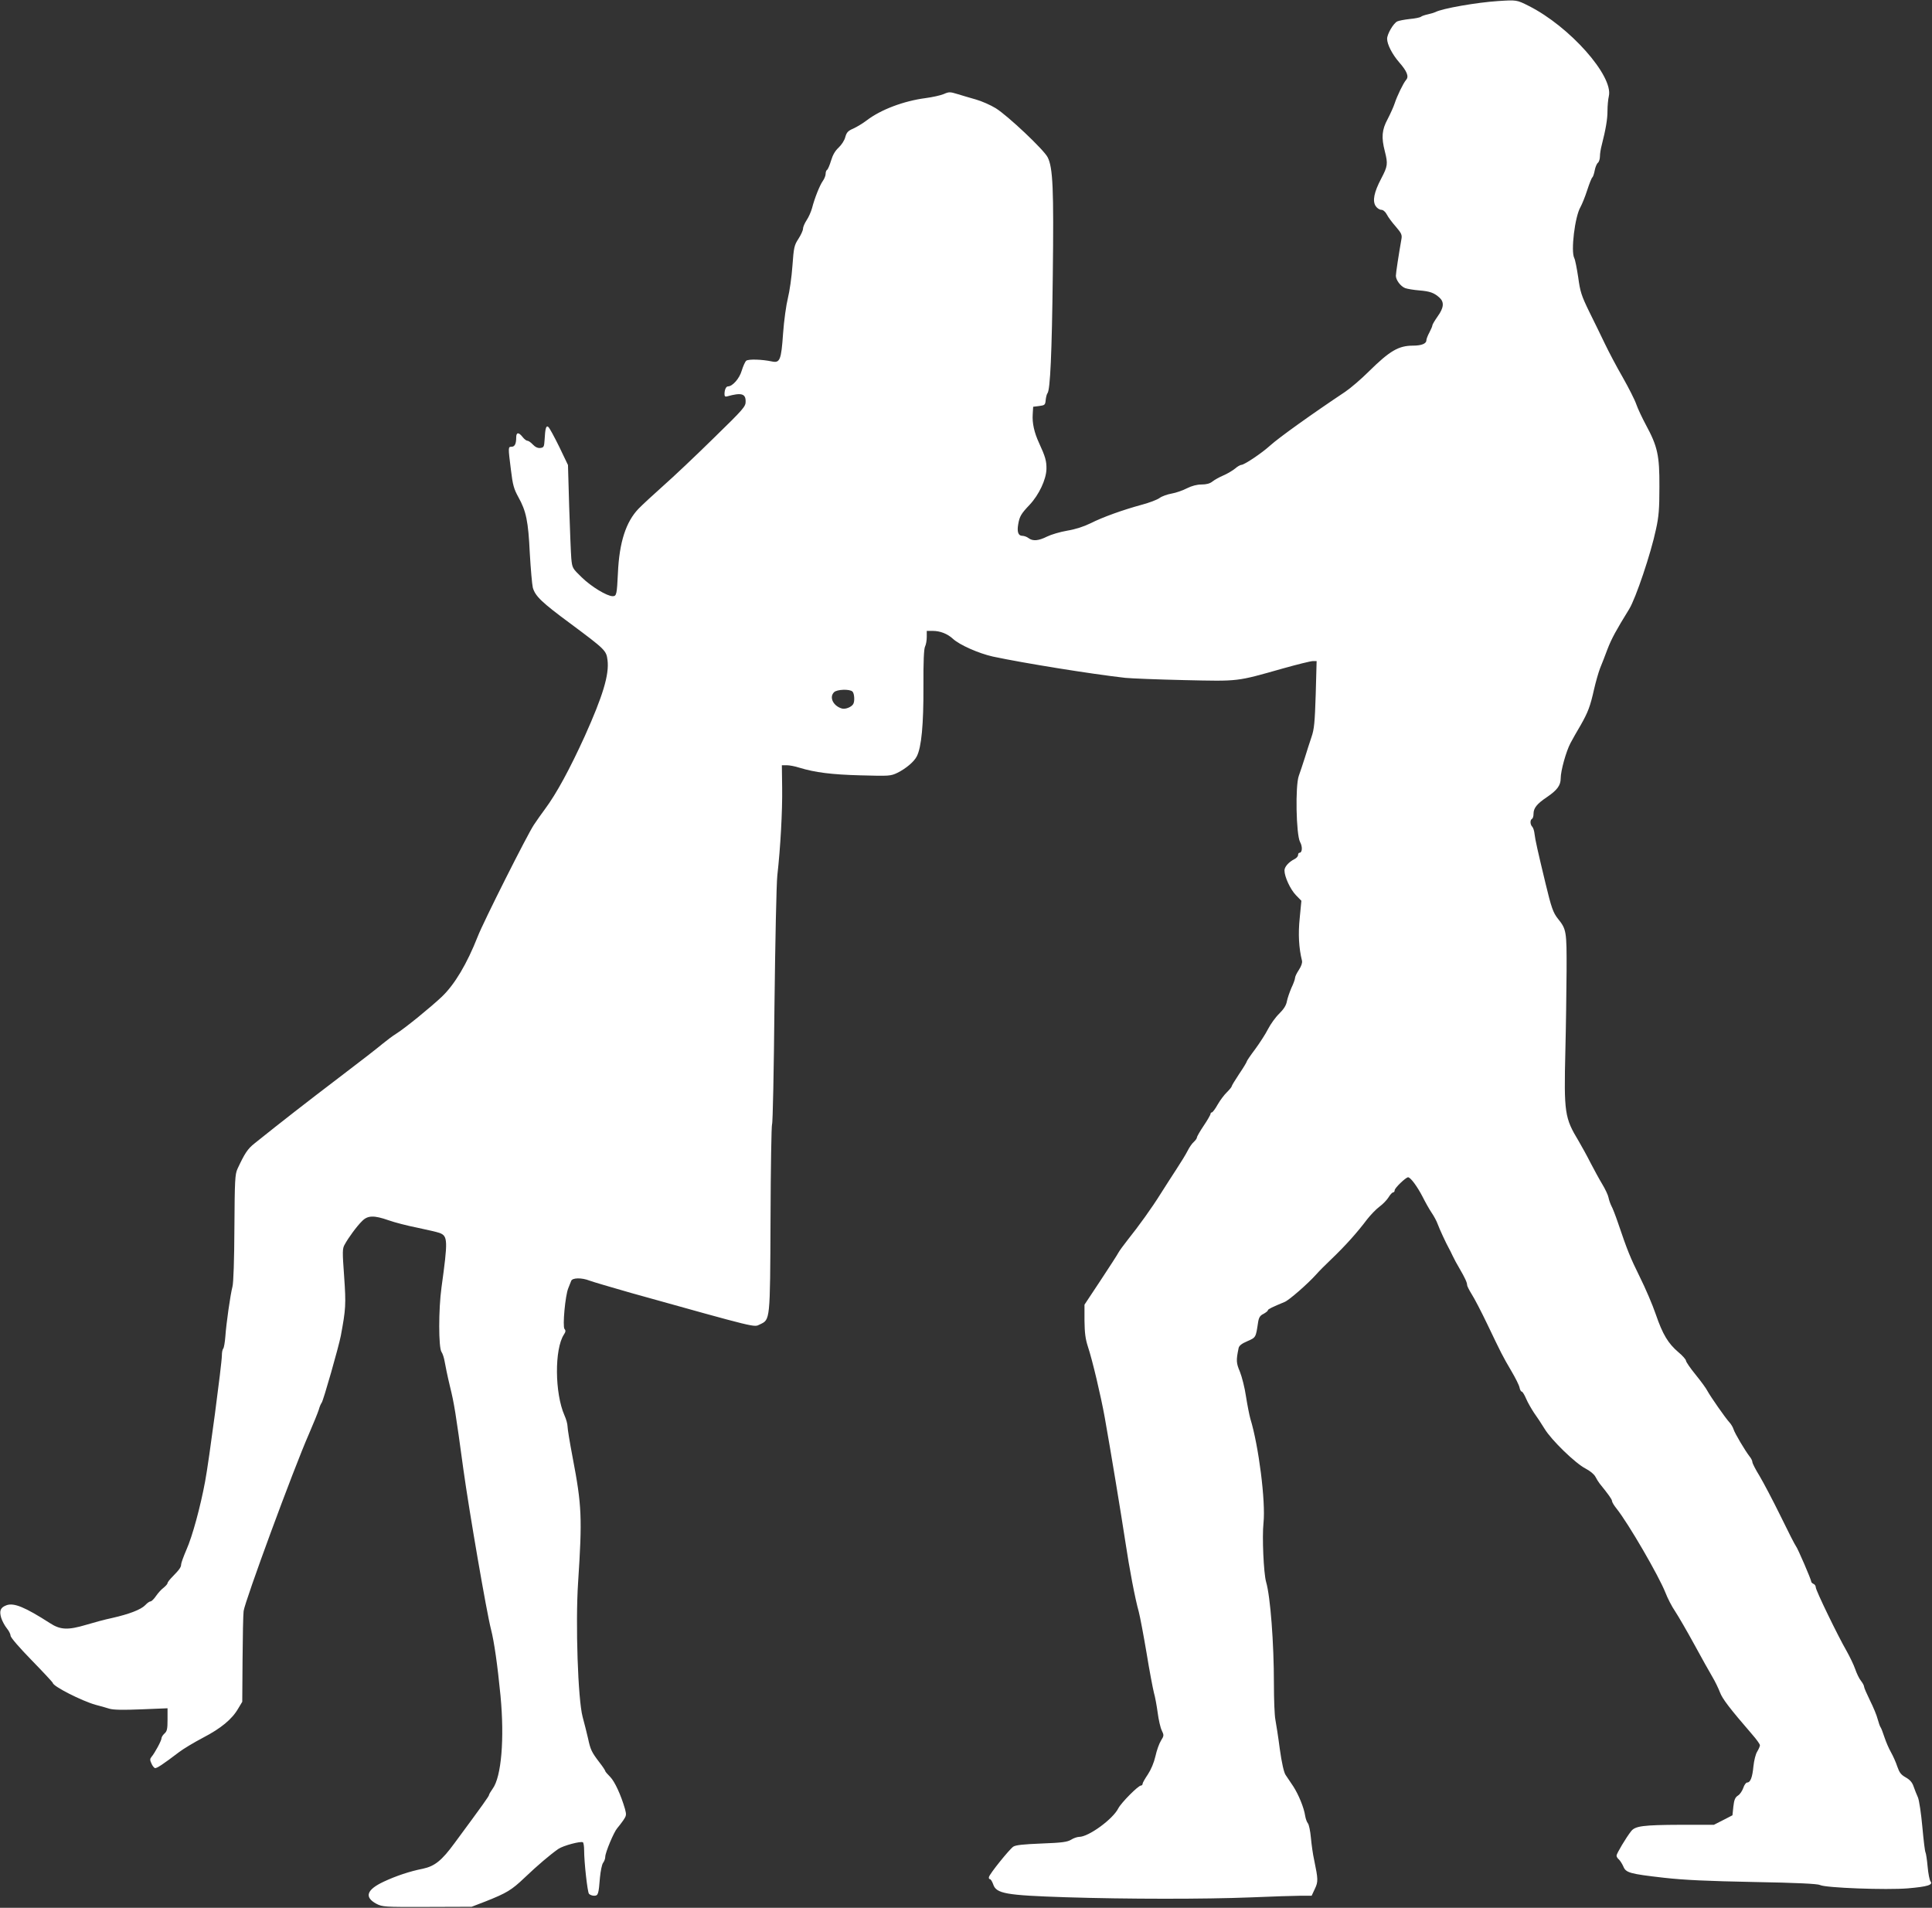 <?xml version="1.0" standalone="no"?>
<!DOCTYPE svg PUBLIC "-//W3C//DTD SVG 20010904//EN"
 "http://www.w3.org/TR/2001/REC-SVG-20010904/DTD/svg10.dtd">
<svg version="1.0" xmlns="http://www.w3.org/2000/svg"
 width="1280pt" height="1264pt" viewBox="0 0 1280 1264"
 preserveAspectRatio="xMidYMid meet">
<rect x="0" y="0" width="1280" height="1264" fill="#333333" stroke="none"/>
<g transform="translate(0,1264) scale(0.1,-0.1)"
fill="#ffffff" stroke="none">
<path d="M9925 12633 c-140 -9 -370 -49 -415 -73 -9 -4 -31 -11 -50 -15 -19
-4 -40 -11 -46 -16 -6 -5 -40 -12 -75 -15 -35 -4 -72 -11 -82 -16 -26 -13 -67
-84 -67 -115 0 -37 34 -103 80 -156 51 -58 66 -94 46 -116 -19 -22 -60 -107
-76 -156 -7 -22 -28 -68 -46 -103 -39 -72 -43 -122 -19 -215 21 -83 19 -98
-24 -180 -48 -91 -59 -148 -37 -182 9 -14 26 -25 37 -25 12 0 27 -12 37 -31 9
-18 36 -54 60 -81 36 -42 42 -54 37 -81 -17 -97 -37 -225 -37 -244 0 -28 31
-70 62 -82 14 -5 55 -12 92 -15 71 -6 99 -15 136 -49 31 -29 28 -66 -13 -123
-19 -27 -35 -54 -35 -59 0 -6 -9 -27 -20 -48 -11 -20 -20 -44 -20 -52 0 -22
-33 -35 -88 -35 -96 0 -154 -34 -292 -170 -50 -50 -121 -111 -158 -136 -222
-148 -437 -302 -496 -355 -56 -51 -172 -129 -192 -129 -7 0 -26 -11 -42 -25
-16 -13 -51 -34 -77 -45 -26 -11 -58 -29 -72 -40 -17 -14 -41 -20 -73 -20 -30
0 -64 -9 -96 -25 -27 -14 -72 -30 -101 -35 -29 -5 -65 -18 -80 -29 -16 -12
-69 -32 -118 -45 -128 -35 -259 -82 -340 -123 -45 -22 -100 -40 -155 -49 -47
-8 -107 -26 -133 -39 -56 -28 -94 -32 -123 -10 -10 8 -29 15 -41 15 -27 0 -36
27 -27 77 9 52 19 69 75 128 63 67 110 168 112 237 1 53 -7 82 -49 173 -32 69
-46 132 -42 190 l3 50 40 5 c37 5 40 7 43 40 2 19 7 39 12 45 18 22 29 267 35
780 7 575 1 714 -34 783 -25 50 -266 277 -344 325 -34 21 -93 47 -132 58 -38
11 -94 27 -122 36 -49 15 -56 15 -90 0 -21 -9 -76 -21 -121 -27 -145 -19 -296
-76 -389 -147 -26 -20 -66 -44 -90 -55 -35 -15 -44 -25 -53 -57 -5 -21 -25
-51 -44 -69 -23 -21 -39 -49 -50 -86 -9 -30 -21 -58 -26 -61 -6 -3 -10 -15
-10 -27 0 -11 -8 -32 -18 -46 -22 -31 -56 -118 -72 -181 -7 -25 -23 -61 -36
-80 -13 -20 -24 -45 -24 -57 0 -11 -14 -41 -30 -66 -28 -43 -31 -56 -40 -180
-5 -73 -19 -169 -30 -213 -11 -44 -26 -149 -32 -235 -12 -175 -21 -196 -73
-185 -65 14 -156 17 -171 5 -8 -7 -21 -37 -30 -66 -15 -52 -61 -104 -91 -104
-13 0 -23 -23 -23 -51 0 -15 5 -19 18 -15 93 26 122 18 122 -32 1 -35 -10 -48
-212 -245 -117 -115 -267 -257 -333 -315 -66 -59 -140 -127 -164 -152 -84 -87
-128 -223 -137 -425 -7 -143 -9 -155 -35 -155 -37 0 -142 63 -205 125 -61 59
-63 61 -69 125 -3 36 -9 190 -14 342 l-8 277 -58 121 c-33 67 -65 126 -72 131
-15 13 -21 -10 -25 -86 -3 -45 -5 -50 -28 -53 -17 -2 -34 6 -50 23 -13 14 -29
25 -36 25 -7 0 -21 11 -32 25 -26 33 -42 32 -42 -4 0 -42 -10 -61 -31 -61 -23
0 -23 -2 -4 -153 12 -101 20 -127 49 -180 52 -93 66 -160 76 -372 6 -104 15
-207 20 -228 16 -57 59 -98 250 -239 231 -172 237 -178 245 -242 12 -96 -31
-237 -151 -504 -99 -217 -187 -380 -263 -482 -22 -30 -56 -77 -74 -105 -42
-62 -335 -644 -372 -740 -71 -180 -152 -317 -238 -399 -72 -68 -242 -207 -301
-244 -23 -14 -64 -45 -92 -68 -28 -24 -158 -125 -290 -225 -209 -159 -380
-292 -557 -434 -47 -37 -66 -67 -114 -170 -16 -36 -18 -74 -20 -390 -1 -210
-6 -366 -13 -390 -14 -54 -41 -243 -47 -330 -3 -38 -9 -74 -14 -80 -5 -5 -9
-25 -9 -45 0 -53 -86 -704 -111 -835 -31 -167 -84 -363 -124 -453 -19 -44 -35
-88 -35 -97 0 -18 -11 -34 -57 -81 -18 -18 -33 -37 -33 -43 0 -5 -12 -19 -27
-31 -15 -11 -37 -36 -50 -55 -13 -19 -29 -35 -36 -35 -7 0 -22 -11 -35 -25
-28 -29 -105 -59 -220 -85 -48 -10 -125 -31 -171 -45 -121 -36 -171 -34 -240
11 -165 106 -238 136 -287 119 -41 -15 -50 -36 -36 -84 7 -22 24 -53 37 -69
14 -17 25 -39 25 -49 0 -12 58 -79 140 -163 77 -79 140 -147 140 -150 0 -22
191 -119 283 -145 28 -7 70 -19 92 -26 28 -8 91 -9 213 -4 l172 7 0 -75 c0
-61 -3 -77 -20 -92 -11 -10 -20 -24 -20 -32 0 -15 -44 -97 -67 -124 -10 -12
-10 -21 0 -42 6 -15 17 -29 23 -31 11 -4 53 24 161 106 26 20 97 63 158 95
119 62 192 122 233 193 l27 45 2 280 c1 154 4 298 7 321 9 67 330 940 433
1174 30 69 59 141 65 160 5 19 14 40 19 46 11 13 113 371 127 444 33 177 35
207 22 393 -12 166 -12 185 4 212 25 46 81 122 115 155 37 38 79 39 176 5 39
-14 124 -36 190 -49 66 -14 132 -29 148 -35 54 -21 55 -49 12 -361 -20 -144
-20 -398 0 -427 8 -11 17 -40 21 -64 4 -24 19 -98 35 -164 28 -113 38 -175 89
-550 38 -275 154 -948 183 -1060 21 -81 43 -236 63 -440 27 -285 6 -537 -52
-616 -13 -18 -24 -37 -24 -41 0 -8 -40 -64 -229 -320 -85 -116 -131 -152 -209
-169 -87 -17 -179 -48 -260 -86 -113 -53 -130 -102 -49 -146 41 -21 50 -22
337 -21 l295 1 91 35 c141 56 173 75 259 157 87 83 171 154 224 191 32 22 148
53 163 44 4 -3 8 -26 8 -52 0 -81 22 -277 32 -289 6 -7 21 -13 34 -13 27 0 30
9 39 122 4 42 13 85 20 95 8 10 15 28 15 41 0 28 57 164 79 189 9 10 27 34 40
52 21 31 22 37 12 75 -28 96 -68 182 -98 213 -18 18 -33 35 -33 39 0 4 -17 30
-39 58 -51 67 -59 83 -75 158 -8 35 -24 99 -36 143 -31 116 -48 618 -30 890
28 429 25 509 -36 828 -19 99 -34 191 -34 207 0 15 -9 48 -20 72 -65 147 -67
440 -4 536 12 18 13 27 4 37 -14 17 5 223 25 270 7 17 15 38 19 48 7 22 70 23
123 2 21 -8 144 -44 273 -81 856 -239 813 -228 854 -209 69 33 68 17 71 700 1
337 6 619 10 626 5 7 12 359 16 783 5 424 13 814 19 866 21 186 34 427 32 578
l-2 152 33 0 c17 0 55 -7 82 -16 105 -32 215 -46 407 -51 190 -5 198 -5 244
17 56 28 110 73 128 109 31 60 45 211 44 461 -1 168 3 253 11 267 6 12 11 40
11 62 l0 41 40 0 c49 0 97 -19 133 -52 44 -41 171 -97 265 -118 201 -43 654
-116 877 -141 39 -4 215 -11 392 -15 365 -8 341 -11 652 77 96 27 185 49 199
49 l25 0 -6 -220 c-6 -186 -10 -231 -28 -283 -12 -34 -31 -96 -44 -137 -13
-41 -31 -95 -40 -120 -24 -65 -18 -388 8 -438 18 -32 15 -72 -4 -72 -5 0 -9
-7 -9 -15 0 -8 -10 -20 -22 -26 -40 -20 -68 -52 -68 -76 0 -42 39 -126 76
-164 l36 -37 -11 -114 c-11 -106 -6 -199 15 -283 3 -14 -4 -35 -20 -60 -14
-21 -26 -45 -26 -54 0 -9 -11 -39 -24 -66 -12 -28 -26 -68 -30 -89 -5 -28 -21
-52 -51 -82 -24 -23 -57 -69 -74 -102 -16 -32 -55 -92 -85 -133 -31 -41 -56
-78 -56 -82 0 -4 -22 -41 -50 -82 -27 -41 -50 -78 -50 -83 0 -4 -14 -21 -31
-38 -17 -16 -45 -53 -61 -81 -16 -29 -34 -53 -39 -53 -5 0 -9 -5 -9 -10 0 -6
-20 -41 -45 -78 -25 -37 -45 -72 -45 -78 0 -6 -9 -19 -21 -30 -12 -10 -30 -37
-41 -59 -11 -22 -44 -76 -73 -120 -29 -44 -76 -118 -106 -165 -58 -93 -143
-211 -218 -305 -26 -33 -54 -71 -61 -84 -7 -14 -61 -97 -119 -185 l-106 -160
0 -106 c1 -80 6 -120 22 -170 30 -89 87 -331 112 -470 41 -230 110 -649 136
-820 28 -187 65 -381 90 -470 8 -30 31 -152 51 -270 19 -118 42 -237 49 -265
8 -27 19 -88 25 -133 6 -46 18 -99 27 -117 15 -31 15 -35 -5 -67 -12 -19 -29
-66 -37 -104 -10 -43 -29 -88 -50 -120 -19 -28 -35 -56 -35 -62 0 -7 -5 -12
-11 -12 -18 0 -130 -113 -150 -151 -36 -72 -197 -189 -259 -189 -12 0 -37 -8
-54 -19 -25 -15 -60 -20 -195 -25 -122 -5 -171 -10 -188 -21 -26 -18 -156
-179 -161 -201 -2 -8 1 -14 6 -14 6 0 15 -15 22 -34 20 -62 82 -73 480 -86
414 -13 919 -13 1225 -1 143 6 293 11 332 11 l73 0 21 45 c23 48 22 64 -4 190
-9 39 -18 106 -22 150 -4 44 -13 87 -20 95 -7 8 -15 31 -18 50 -8 54 -44 141
-79 195 -18 26 -41 61 -51 76 -11 17 -25 78 -38 171 -10 78 -24 166 -29 193
-6 28 -10 136 -10 240 0 267 -23 577 -52 675 -16 57 -27 298 -17 390 15 142
-32 511 -87 690 -7 25 -20 91 -29 148 -8 57 -27 130 -40 163 -25 59 -26 75 -9
157 3 16 20 30 58 46 57 25 56 24 71 124 5 33 13 46 36 57 16 9 29 19 29 24 0
7 31 22 111 55 30 12 153 120 208 181 19 22 65 68 101 102 94 90 171 176 238
265 23 29 59 67 81 83 23 17 50 45 61 63 10 17 24 32 30 32 5 0 10 6 10 14 0
15 74 86 89 86 16 0 61 -61 96 -129 18 -36 45 -84 60 -106 15 -22 33 -55 40
-75 12 -33 55 -126 74 -160 5 -8 16 -31 25 -50 9 -19 29 -57 46 -85 35 -60 50
-92 50 -109 0 -7 14 -34 30 -60 17 -26 65 -118 106 -204 90 -188 98 -205 158
-307 26 -44 50 -92 53 -107 3 -16 10 -28 15 -28 5 0 18 -21 29 -47 11 -26 35
-67 52 -93 18 -25 50 -73 70 -106 45 -75 205 -230 272 -264 29 -15 56 -37 65
-54 8 -16 21 -36 28 -45 59 -73 82 -105 82 -116 0 -7 13 -29 30 -50 79 -99
279 -444 324 -557 14 -37 43 -93 65 -125 21 -32 78 -130 126 -218 48 -88 102
-185 120 -215 18 -30 40 -76 50 -102 16 -43 63 -105 215 -281 28 -32 50 -63
50 -70 0 -7 -8 -25 -18 -42 -11 -17 -21 -60 -25 -97 -7 -74 -20 -108 -42 -108
-7 0 -19 -16 -25 -35 -7 -20 -22 -43 -35 -51 -19 -12 -26 -28 -31 -73 l-6 -58
-62 -32 -61 -31 -220 0 c-249 -1 -301 -8 -328 -42 -34 -43 -97 -149 -97 -162
0 -8 7 -19 16 -26 8 -8 21 -28 29 -46 17 -42 42 -49 270 -75 133 -15 288 -22
595 -28 286 -5 423 -12 438 -20 35 -19 442 -34 583 -22 129 11 168 23 149 46
-6 8 -15 52 -19 98 -4 46 -11 89 -14 94 -4 6 -13 82 -21 170 -8 88 -21 175
-29 194 -9 19 -21 51 -29 73 -9 27 -24 44 -52 60 -32 18 -42 32 -56 72 -9 28
-28 70 -42 95 -14 24 -33 69 -43 99 -10 30 -21 60 -25 65 -5 6 -13 30 -20 55
-6 25 -29 80 -51 124 -21 43 -39 84 -39 91 0 7 -9 24 -20 38 -12 14 -29 50
-39 79 -10 29 -36 82 -56 118 -59 102 -205 403 -205 423 0 10 -7 20 -15 23 -8
4 -15 10 -15 15 0 13 -90 222 -102 236 -6 7 -52 97 -102 200 -51 104 -114 223
-139 265 -26 42 -47 83 -47 91 0 8 -8 25 -19 38 -30 39 -98 153 -106 180 -4
13 -16 33 -26 44 -28 30 -127 173 -146 208 -8 17 -44 66 -79 109 -35 43 -64
85 -64 93 0 7 -22 33 -50 56 -68 58 -104 117 -150 251 -21 62 -69 174 -106
248 -64 130 -82 174 -145 360 -16 47 -35 96 -43 110 -7 14 -16 39 -19 55 -3
17 -22 57 -42 90 -20 33 -54 96 -77 140 -22 44 -58 109 -79 145 -93 154 -98
186 -88 600 4 157 7 394 8 528 1 264 -1 275 -58 346 -31 39 -43 73 -81 231
-52 216 -69 292 -73 328 -2 21 -9 43 -15 49 -15 15 -16 45 -2 53 6 3 10 18 10
33 0 38 22 66 89 111 68 46 91 78 91 124 0 51 36 179 65 234 14 26 44 80 67
118 49 86 64 126 89 238 11 48 29 111 40 140 12 29 34 85 49 126 27 70 57 125
144 266 43 70 144 369 177 527 19 84 23 137 23 283 1 208 -12 267 -90 411 -24
45 -53 106 -63 135 -10 30 -51 110 -90 179 -40 69 -92 168 -117 220 -25 52
-72 149 -105 215 -52 107 -60 132 -73 228 -9 59 -20 116 -26 127 -24 45 4 275
41 338 10 18 31 69 45 113 14 43 29 81 34 84 4 3 11 23 15 44 4 22 13 45 21
52 8 6 14 26 14 43 0 17 5 49 11 71 28 110 39 175 39 230 0 33 4 77 9 98 31
134 -260 462 -531 598 -79 40 -81 40 -203 32z m-4277 -4575 c13 -13 16 -67 4
-84 -13 -20 -53 -35 -75 -28 -57 17 -85 75 -51 108 19 19 104 22 122 4z"/>
</g>
</svg>
